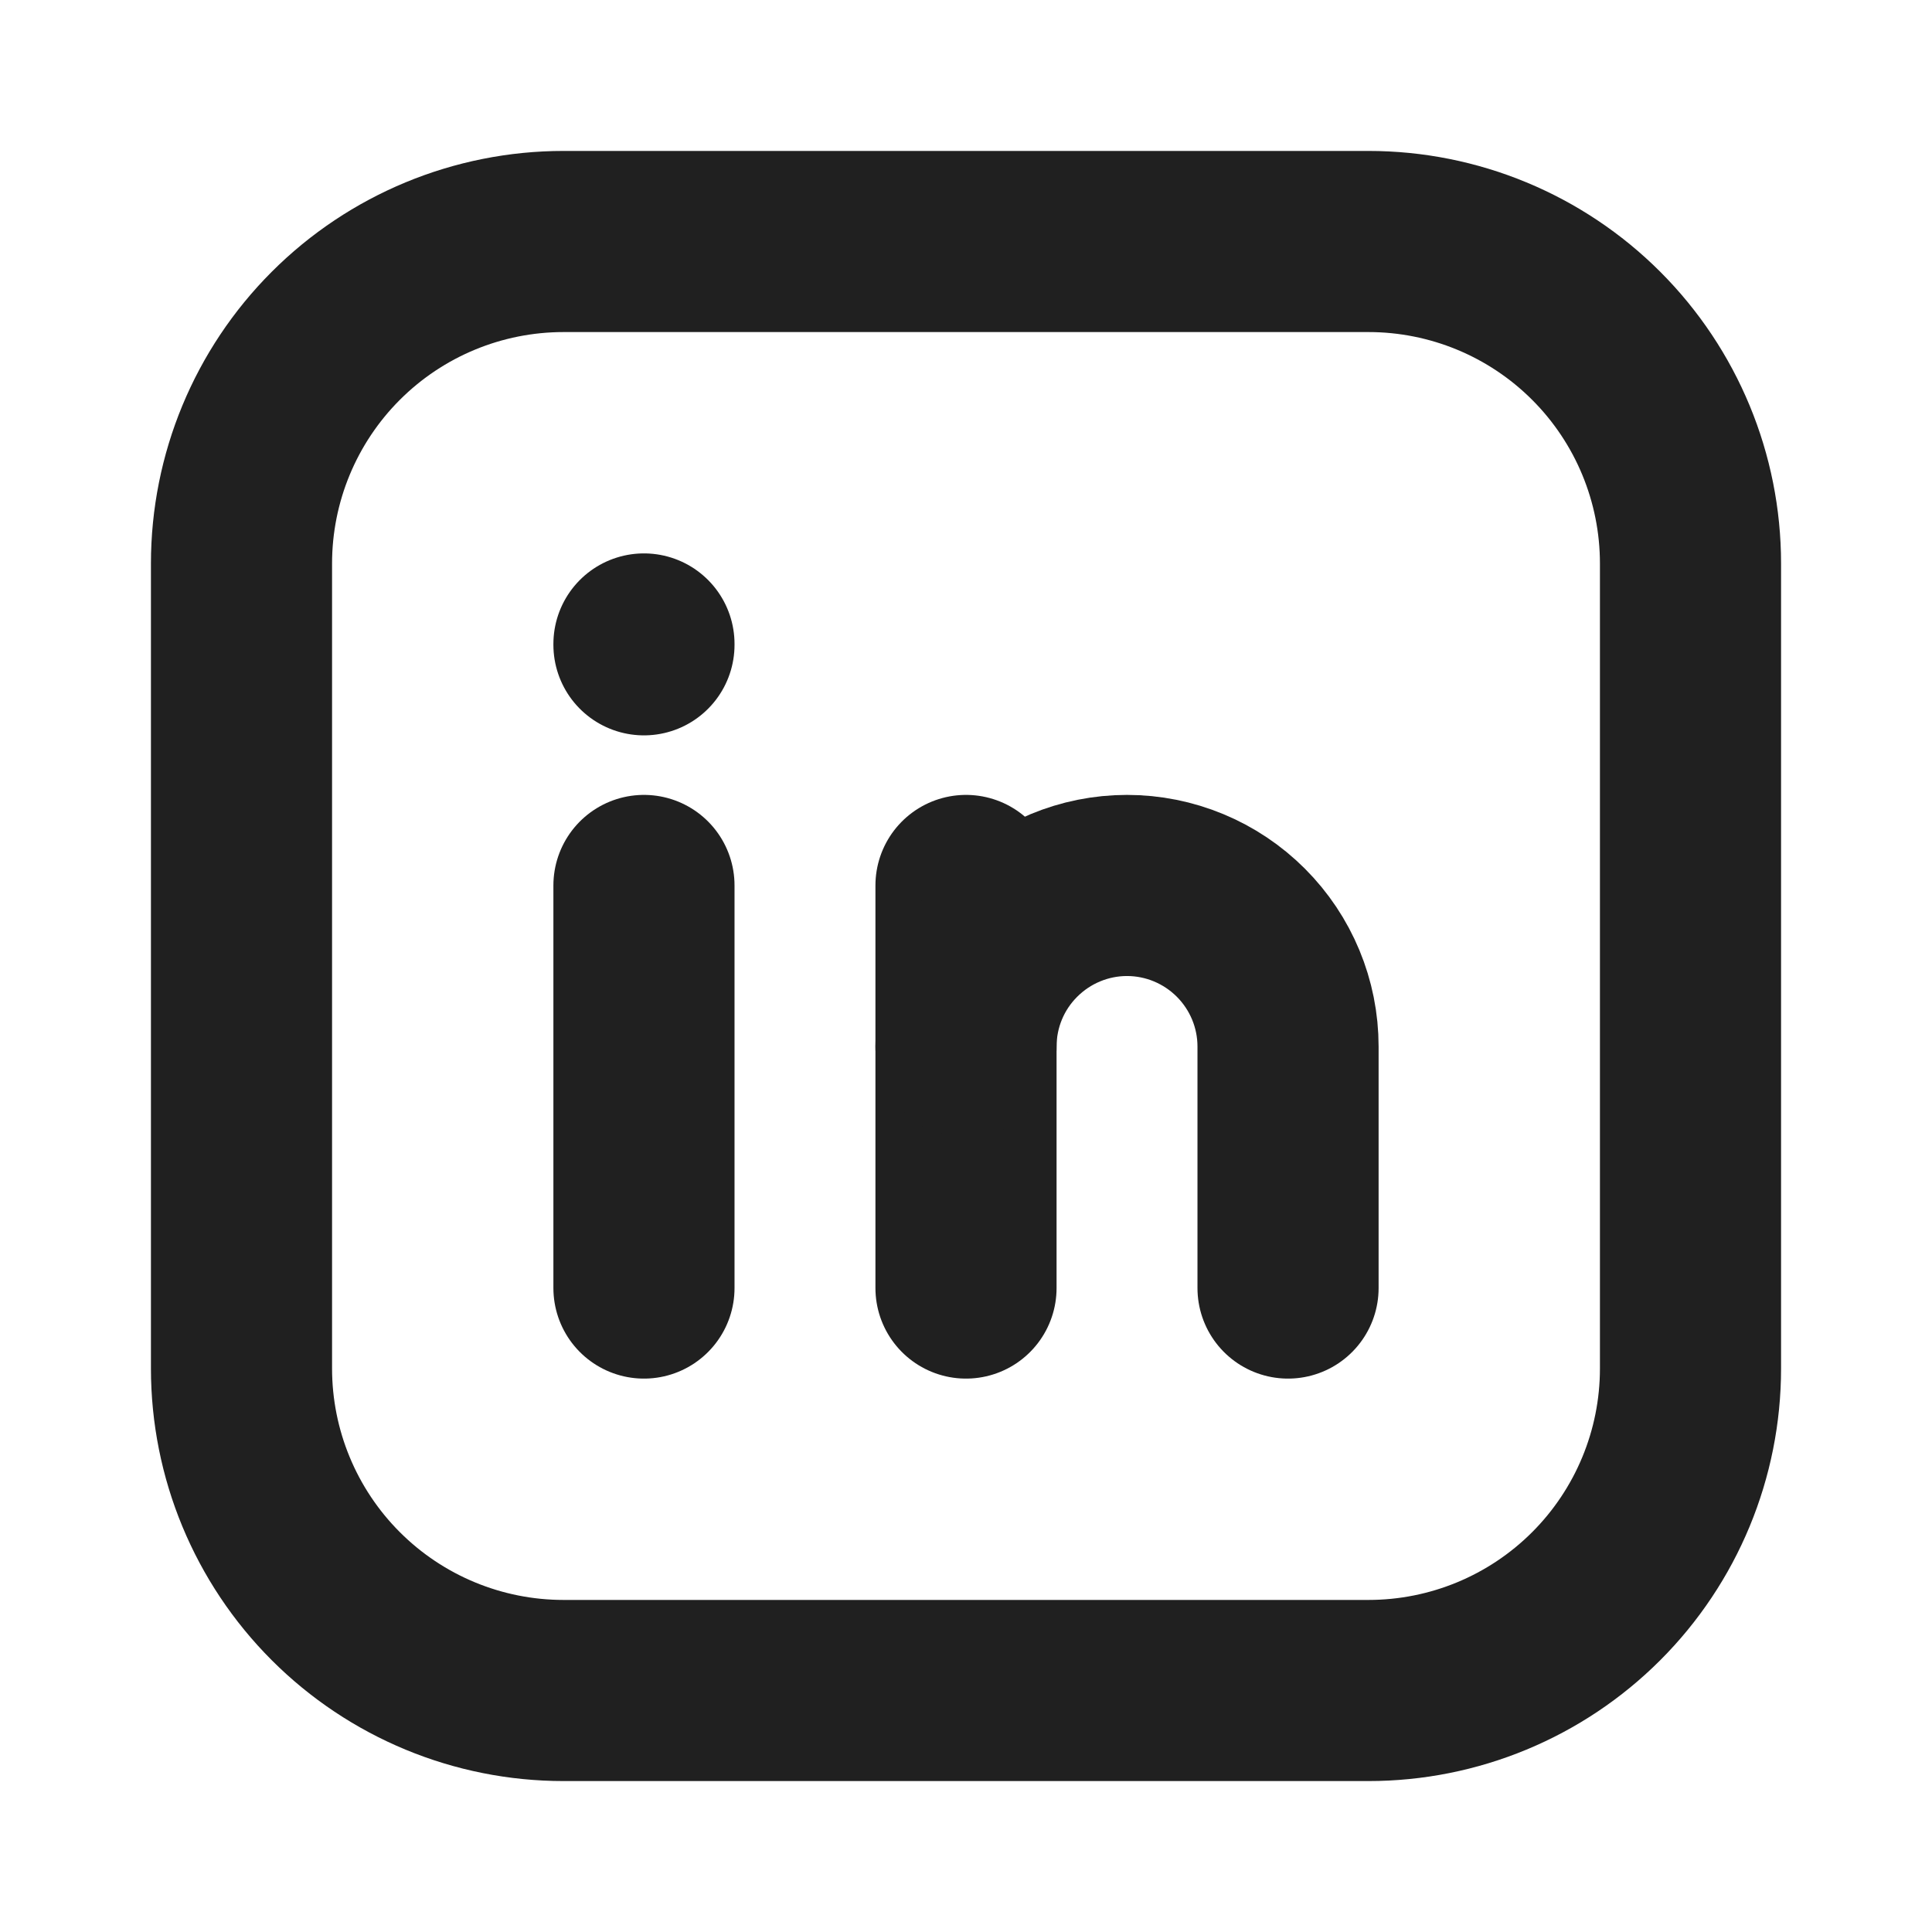 <svg width="16" height="16" viewBox="0 0 16 16" fill="none" xmlns="http://www.w3.org/2000/svg">
<path d="M5.333 7.333V10.667" stroke="#202020" stroke-width="1.5" stroke-linecap="round" stroke-linejoin="round"/>
<path d="M5.333 5.333V5.34" stroke="#202020" stroke-width="1.5" stroke-linecap="round" stroke-linejoin="round"/>
<path d="M8 10.667V7.333" stroke="#202020" stroke-width="1.5" stroke-linecap="round" stroke-linejoin="round"/>
<path d="M10.667 10.667V8.667C10.667 8.313 10.526 7.974 10.276 7.724C10.026 7.474 9.687 7.333 9.333 7.333C8.98 7.333 8.641 7.474 8.391 7.724C8.14 7.974 8 8.313 8 8.667" stroke="#202020" stroke-width="1.5" stroke-linecap="round" stroke-linejoin="round"/>
<path d="M2 4.667C2 3.959 2.281 3.281 2.781 2.781C3.281 2.281 3.959 2 4.667 2H11.333C12.041 2 12.719 2.281 13.219 2.781C13.719 3.281 14 3.959 14 4.667V11.333C14 12.041 13.719 12.719 13.219 13.219C12.719 13.719 12.041 14 11.333 14H4.667C3.959 14 3.281 13.719 2.781 13.219C2.281 12.719 2 12.041 2 11.333V4.667Z" stroke="#202020" stroke-width="1.5" stroke-linecap="round" stroke-linejoin="round"/>
</svg>
